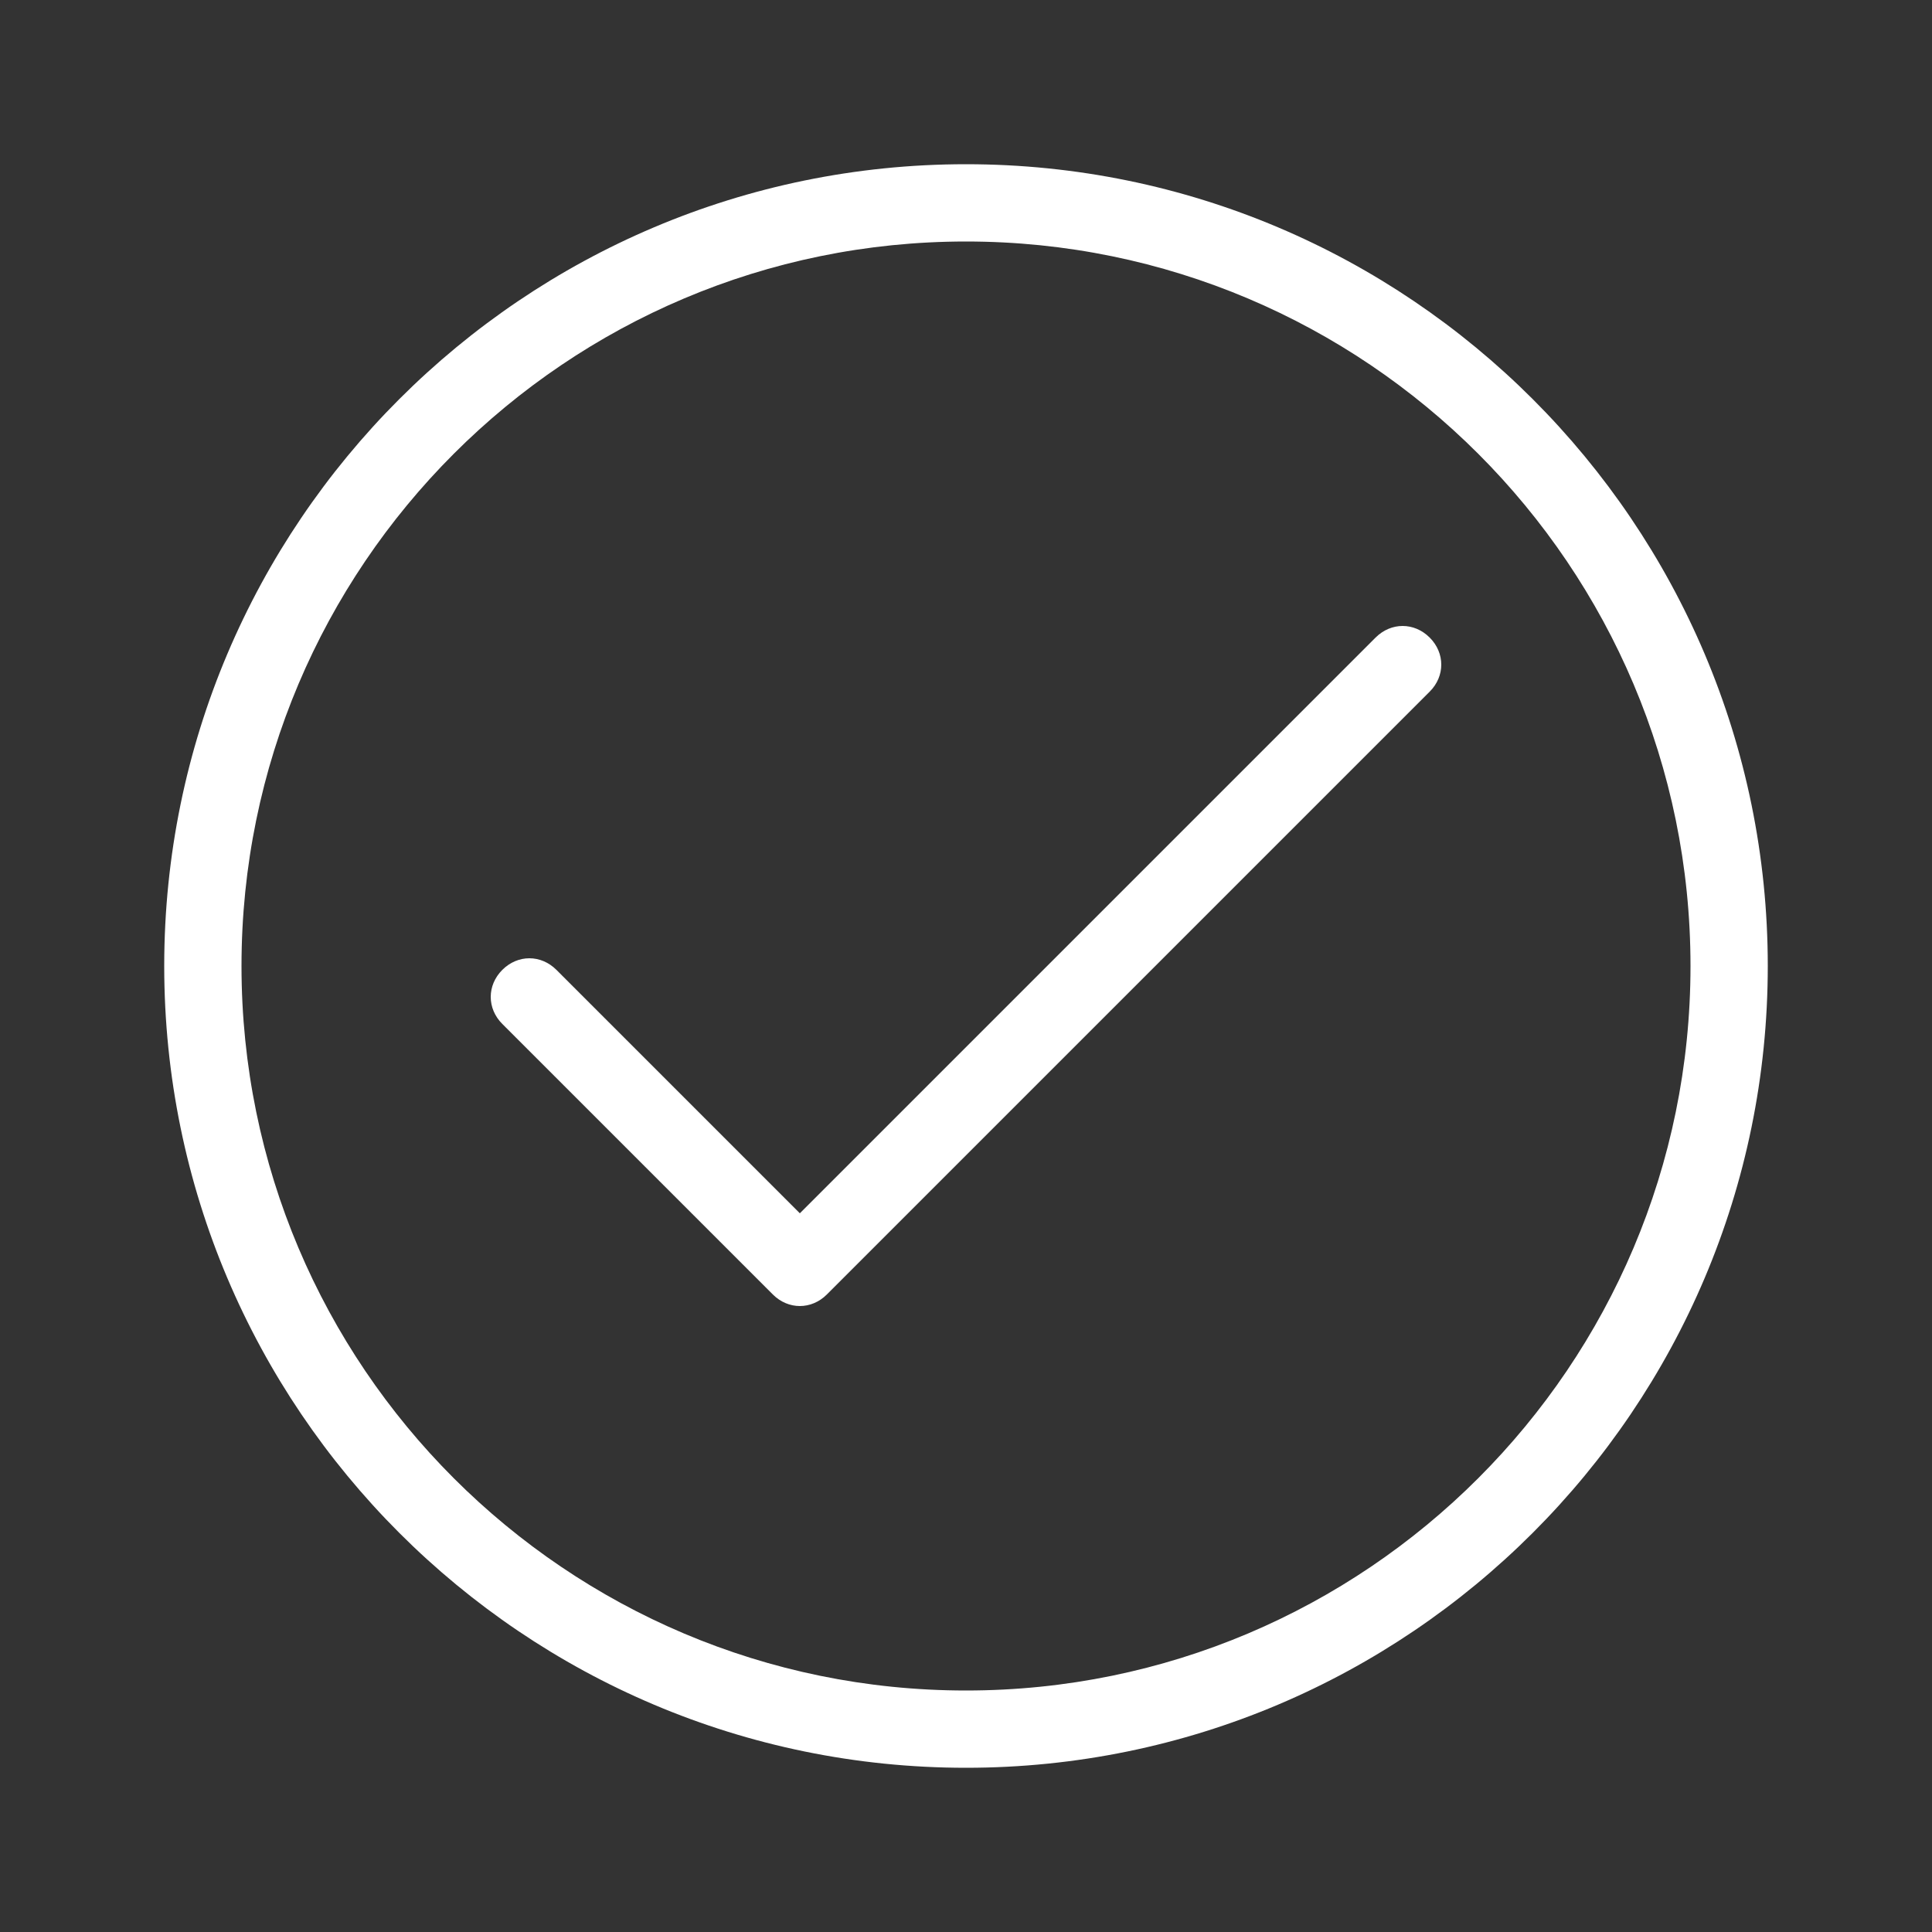 <svg xmlns="http://www.w3.org/2000/svg" xmlns:xlink="http://www.w3.org/1999/xlink" width="512" height="512" x="0" y="0" viewBox="0 0 100 100" style="enable-background:new 0 0 512 512" xml:space="preserve"><rect x="0" y="0" width="100" height="100" fill="#333333" stroke="none"/><g><path d="M50 91.5C27.1 91.5 8.5 72.9 8.5 50S27.1 8.5 50 8.5 91.5 27.1 91.5 50 72.9 91.5 50 91.5zm0-79c-20.7 0-37.5 16.8-37.5 37.5S29.3 87.5 50 87.5 87.5 70.7 87.5 50 70.7 12.5 50 12.5zm-8.6 55.1c-.5 0-1-.2-1.4-.6L26 53c-.8-.8-.8-2 0-2.8s2-.8 2.8 0l12.6 12.6L71.2 33c.8-.8 2-.8 2.8 0s.8 2 0 2.8L42.8 67c-.4.4-.9.6-1.4.6z" fill="#ffffff" opacity="1" data-original="#000000"></path></g></svg>